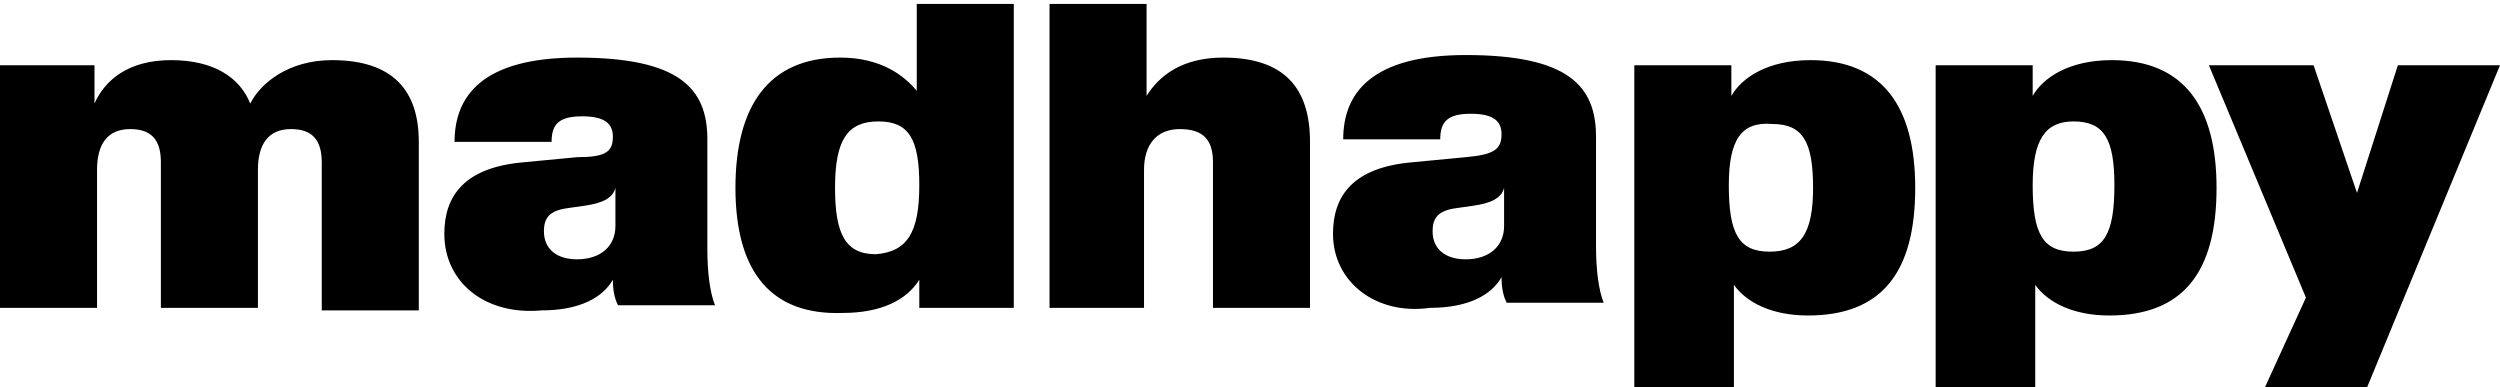 <svg width="297" height="46" viewBox="0 0 297 46" fill="none" xmlns="http://www.w3.org/2000/svg">
<g clip-path="url(#clip0_1517_27031)">
<path d="M11.225 12.302C12.438 9.571 15.168 7.144 20.326 7.144C25.483 7.144 28.517 9.268 29.73 12.302C30.944 9.875 34.281 7.144 39.438 7.144C46.719 7.144 49.753 10.785 49.753 16.852V36.875H38.225V19.279C38.225 16.549 37.011 15.335 34.584 15.335C31.854 15.335 30.64 17.156 30.64 20.189V36.571H19.112V19.279C19.112 16.852 18.202 15.335 15.472 15.335C12.742 15.335 11.528 17.156 11.528 20.189V36.571H0V7.751H11.225V12.302ZM52.786 27.774C52.786 23.223 55.214 19.886 62.191 19.279L68.562 18.672C71.899 18.672 72.809 18.066 72.809 16.245C72.809 14.729 71.899 13.819 69.168 13.819C66.438 13.819 65.528 14.729 65.528 16.852H54C54 11.392 57.337 6.841 68.562 6.841C80.697 6.841 84.034 10.482 84.034 16.549V29.594C84.034 32.324 84.337 34.751 84.944 36.268H73.416C73.112 35.661 72.809 34.751 72.809 33.234C71.596 35.358 68.865 36.875 64.315 36.875C57.641 37.481 52.786 33.538 52.786 27.774ZM64.618 27.47C64.618 29.594 66.135 30.807 68.562 30.807C71.292 30.807 73.112 29.29 73.112 26.863V22.313C72.809 23.526 71.596 24.133 69.472 24.436L67.348 24.74C65.225 25.043 64.618 25.953 64.618 27.47ZM87.371 22.313C87.371 12.605 91.315 6.841 99.809 6.841C104.663 6.841 107.393 8.965 108.91 10.785V0.47H120.438V36.571H109.213V33.234C107.697 35.661 104.663 37.178 100.112 37.178C91.618 37.481 87.371 32.324 87.371 22.313ZM99.202 22.313C99.202 27.774 100.416 30.201 104.056 30.201C107.697 29.897 109.213 27.774 109.213 22.009C109.213 16.549 108 14.425 104.36 14.425C100.719 14.425 99.202 16.549 99.202 22.313ZM124.685 36.571V0.47H136.213V11.392C137.73 8.965 140.461 6.841 145.315 6.841C152.596 6.841 155.629 10.482 155.629 16.852V36.571H144.101V19.279C144.101 16.549 142.888 15.335 140.157 15.335C137.427 15.335 135.91 17.156 135.91 20.189V36.571H124.685ZM158.36 27.774C158.36 23.223 160.787 19.886 167.764 19.279L174.135 18.672C177.472 18.369 178.382 17.762 178.382 15.942C178.382 14.425 177.472 13.515 174.742 13.515C172.011 13.515 171.101 14.425 171.101 16.549H159.573C159.573 11.088 162.91 6.538 174.135 6.538C186.27 6.538 189.607 10.178 189.607 16.245V29.29C189.607 32.021 189.91 34.448 190.517 35.965H178.989C178.685 35.358 178.382 34.448 178.382 32.931C177.169 35.054 174.438 36.571 169.888 36.571C163.517 37.481 158.36 33.538 158.36 27.774ZM170.191 27.47C170.191 29.594 171.708 30.807 174.135 30.807C176.865 30.807 178.685 29.29 178.685 26.863V22.313C178.382 23.526 177.169 24.133 175.045 24.436L172.921 24.74C170.798 25.043 170.191 25.953 170.191 27.47ZM194.157 45.976V7.751H205.685V11.392C206.899 9.268 209.933 7.144 215.09 7.144C223.584 7.144 227.528 12.605 227.528 22.313C227.528 32.324 223.584 37.481 214.787 37.481C210.539 37.481 207.506 35.965 205.989 33.841V45.976H194.157ZM205.382 22.009C205.382 27.774 206.596 29.897 210.236 29.897C213.876 29.897 215.393 27.774 215.393 22.313C215.393 16.852 214.18 14.729 210.539 14.729C206.899 14.425 205.382 16.549 205.382 22.009ZM229.955 45.976V7.751H241.483V11.392C242.697 9.268 245.73 7.144 250.888 7.144C259.382 7.144 263.326 12.605 263.326 22.313C263.326 32.324 259.382 37.481 250.584 37.481C246.337 37.481 243.303 35.965 241.787 33.841V45.976H229.955ZM241.483 22.009C241.483 27.774 242.697 29.897 246.337 29.897C249.978 29.897 251.191 27.774 251.191 22.009C251.191 16.549 249.978 14.425 246.337 14.425C243 14.425 241.483 16.549 241.483 22.009ZM262.416 7.751H274.854L280.011 22.92L284.865 7.751H297L281.225 45.976H269.09L273.944 35.358L262.416 7.751Z" fill="black"/>
</g>
<defs>
<clipPath id="clip0_1517_27031">
<rect width="297" height="45.506" fill="white" transform="translate(0 0.47)"/>
</clipPath>
</defs>
</svg>
